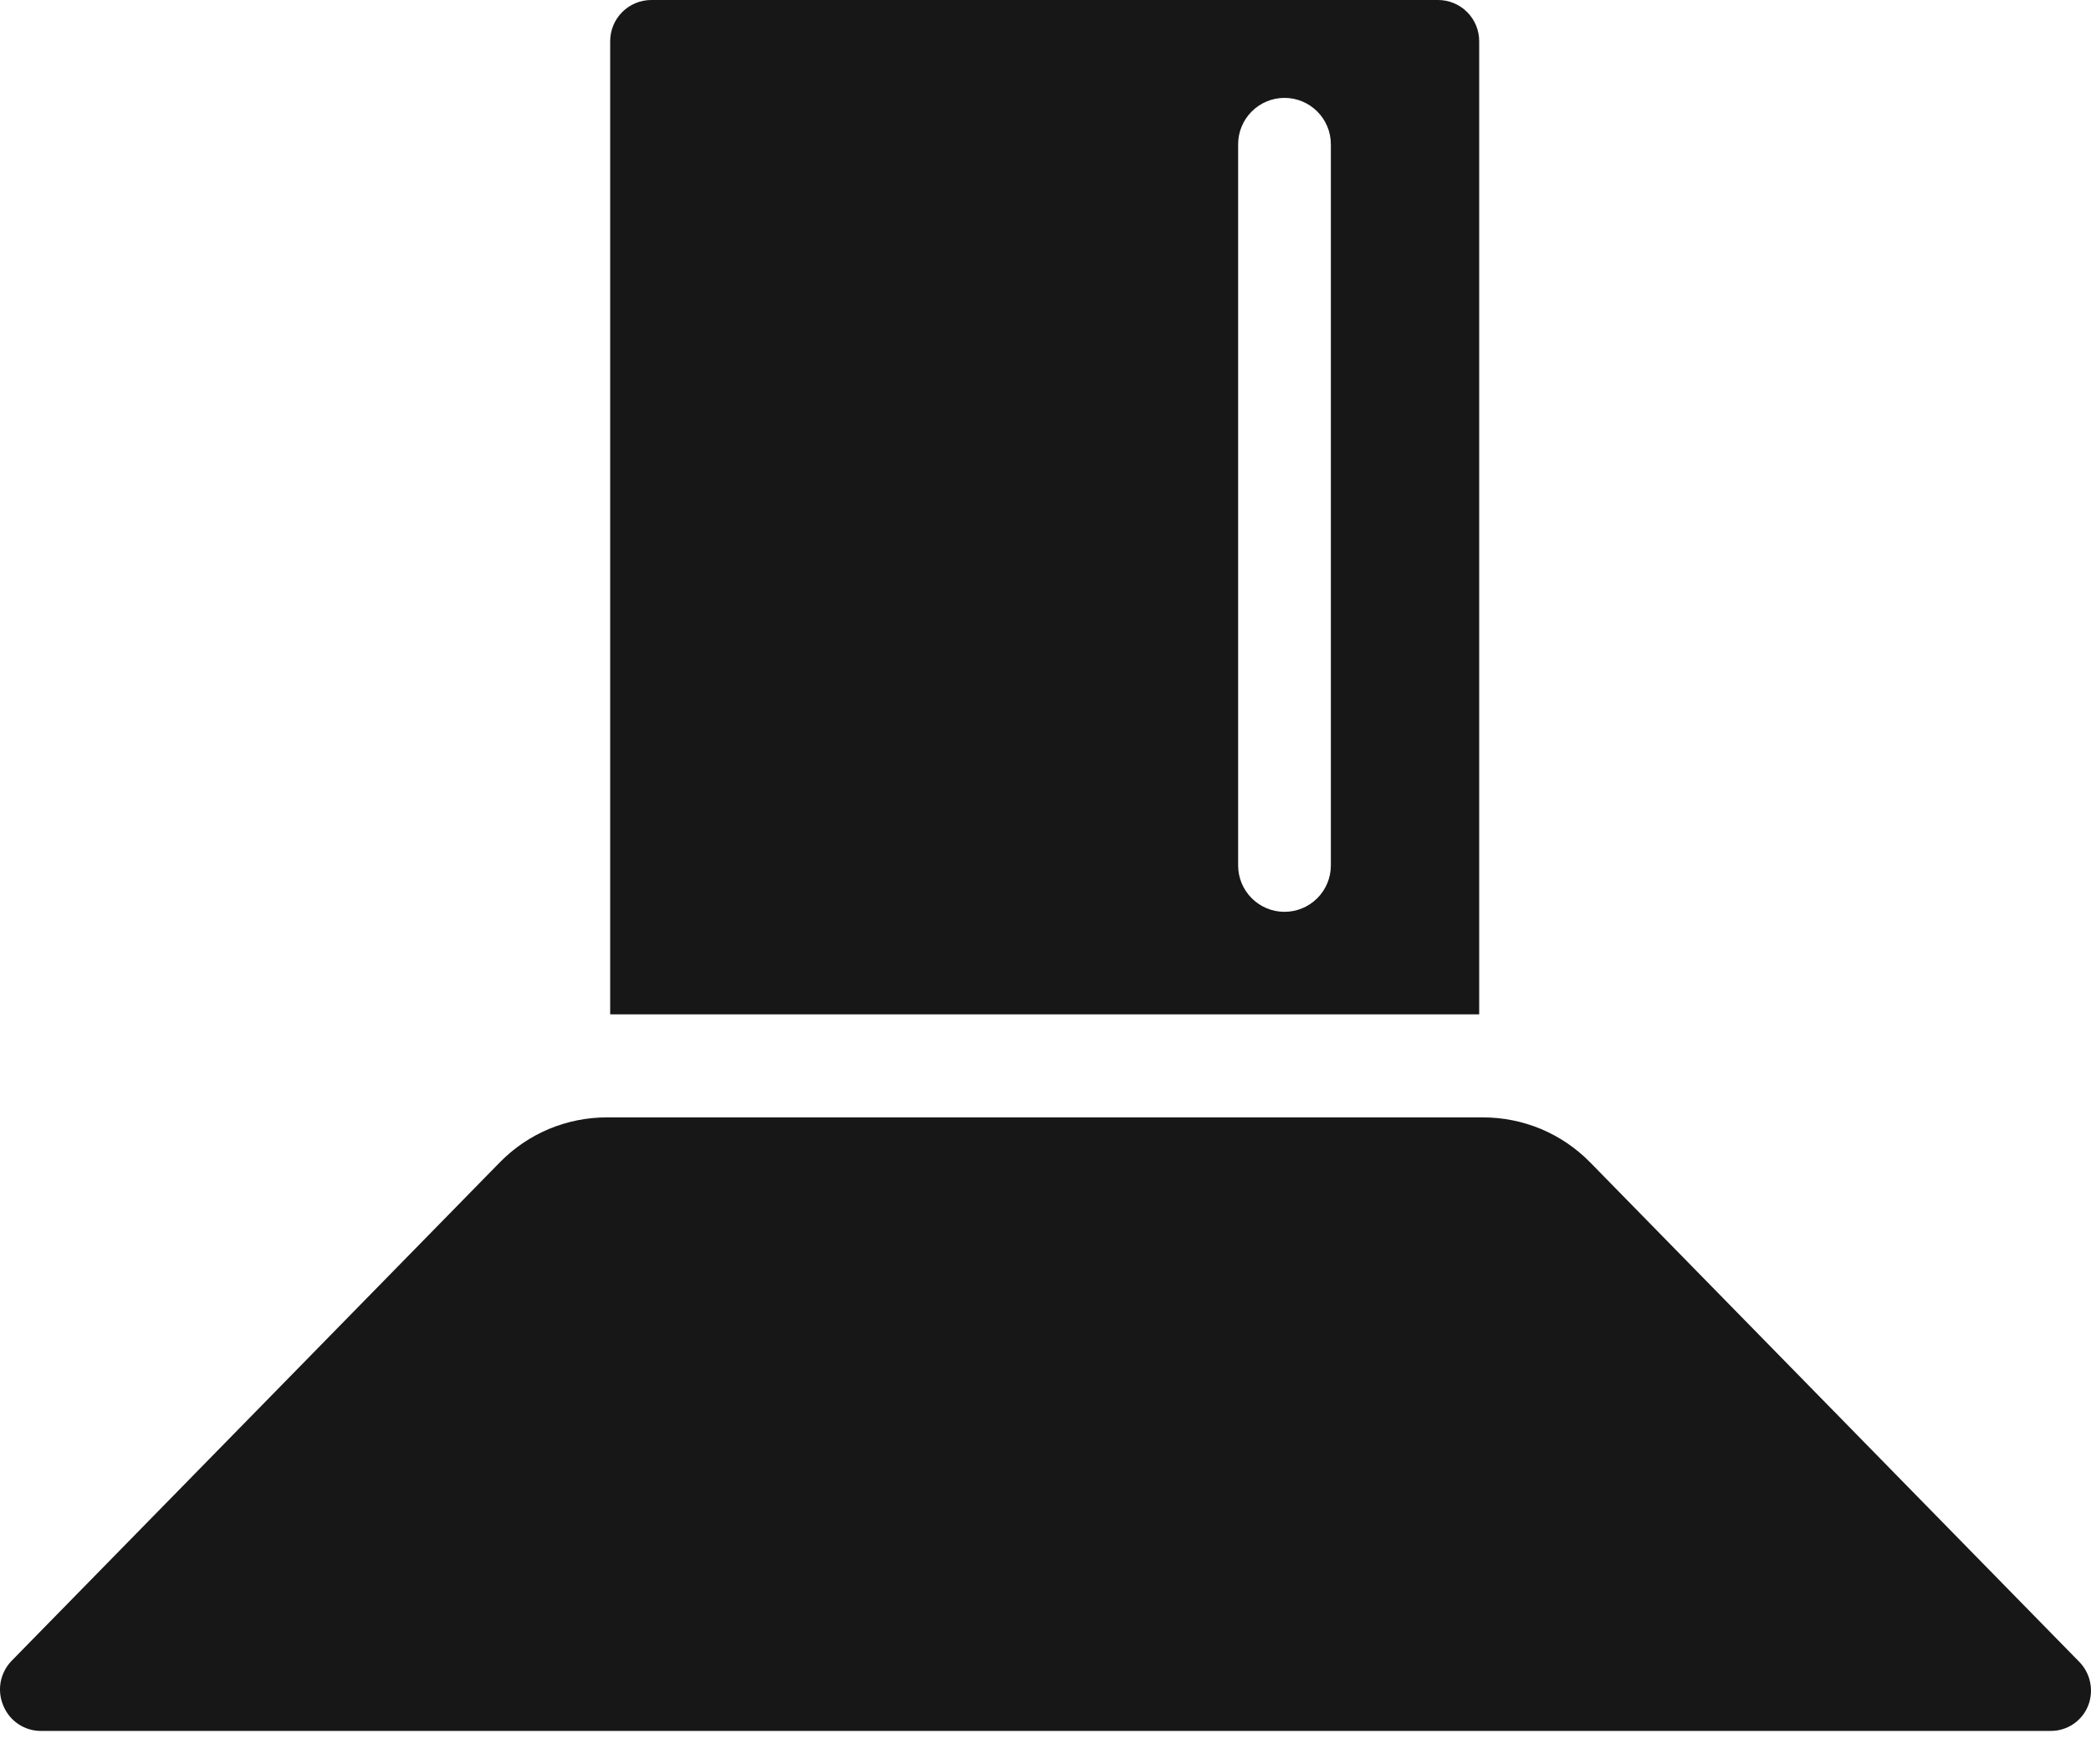 <svg width="32" height="27" viewBox="0 0 32 27" fill="none" xmlns="http://www.w3.org/2000/svg">
<path d="M22.637 0.631C22.637 0.463 22.571 0.303 22.453 0.185C22.334 0.066 22.174 0 22.007 0H9.968C9.801 0 9.641 0.066 9.522 0.185C9.404 0.303 9.338 0.463 9.338 0.631V15.523H22.637V0.631ZM20.367 13.245C20.367 13.433 20.292 13.613 20.159 13.746C20.026 13.879 19.846 13.954 19.657 13.954C19.469 13.954 19.289 13.879 19.156 13.746C19.023 13.613 18.948 13.433 18.948 13.245V2.207C18.948 2.019 19.023 1.839 19.156 1.706C19.289 1.573 19.469 1.498 19.657 1.498C19.846 1.498 20.026 1.573 20.159 1.706C20.292 1.839 20.367 2.019 20.367 2.207V13.245Z" fill="#171717"/>
<path d="M31.806 25.417L24.333 17.786C24.119 17.568 23.863 17.395 23.582 17.277C23.3 17.16 22.998 17.099 22.693 17.1H9.29C8.985 17.099 8.683 17.16 8.401 17.277C8.12 17.395 7.865 17.568 7.651 17.786L0.177 25.417C0.091 25.506 0.033 25.619 0.01 25.741C-0.012 25.863 0.002 25.989 0.051 26.103C0.098 26.218 0.179 26.317 0.283 26.386C0.387 26.455 0.509 26.491 0.634 26.489H31.381C31.504 26.49 31.625 26.454 31.728 26.385C31.831 26.316 31.91 26.218 31.956 26.103C32.002 25.987 32.012 25.859 31.985 25.737C31.959 25.615 31.896 25.504 31.806 25.417Z" fill="#171717"/>
</svg>
